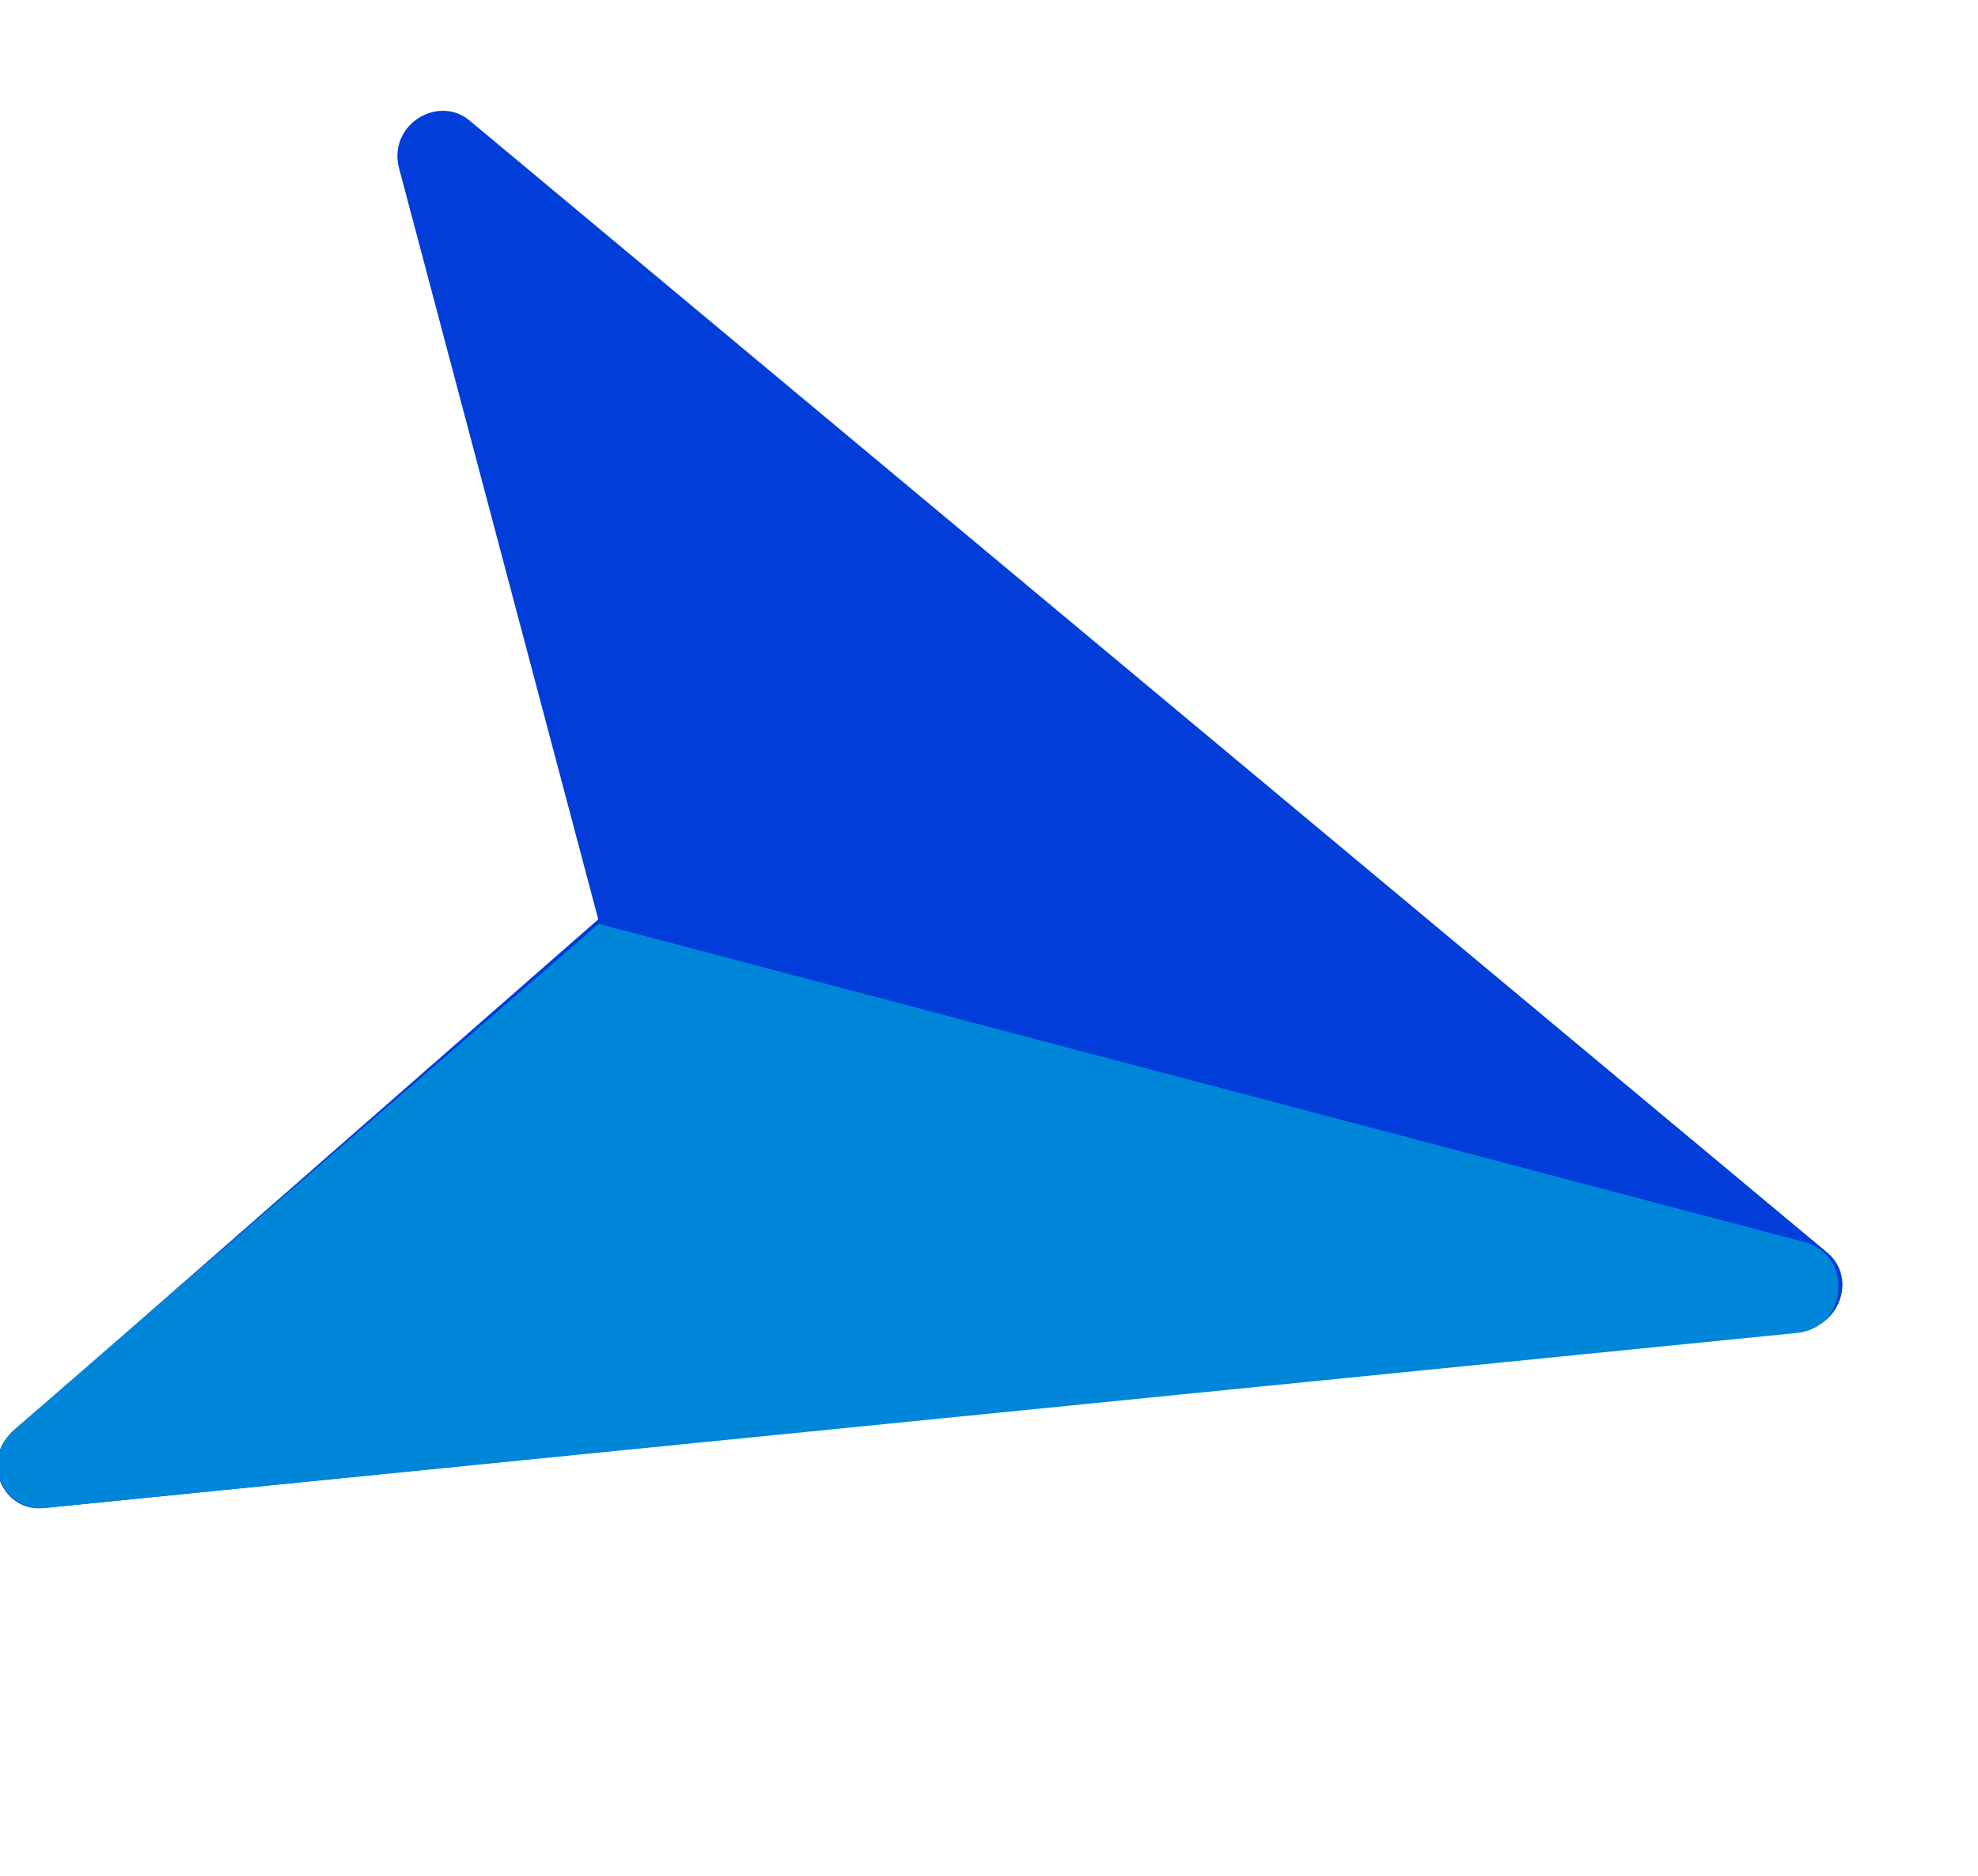 <?xml version="1.0" encoding="UTF-8"?> <svg xmlns="http://www.w3.org/2000/svg" width="58" height="55" viewBox="0 0 58 55" fill="none"><g clip-path="url(#clip0_172_16)"><path d="M53.556 36.707L13.77 3.535C12.859 2.772 11.404 3.637 11.69 4.888L17.542 26.957L0.375 41.988C-0.59 42.808 0.078 44.371 1.316 44.216L52.852 39.015C54.003 38.833 54.436 37.413 53.556 36.707ZM15.192 8.094L47.013 34.561L20.071 26.323L15.192 8.094ZM5.096 41.199L19.283 28.751L46.225 36.989L5.096 41.199Z" fill="#003DD9"></path><path d="M14.122 5.019L20.019 27.526L52.882 37.305L14.122 5.019Z" fill="#003DD9"></path><path d="M17.557 27.089L0.433 41.905C-0.574 42.767 0.04 44.344 1.354 44.212L52.693 39.084C54.188 38.935 54.355 36.799 52.902 36.416L17.557 27.089Z" fill="#0086D9"></path></g><defs><clipPath id="clip0_172_16"><rect width="58" height="55" fill="white"></rect></clipPath></defs></svg> 